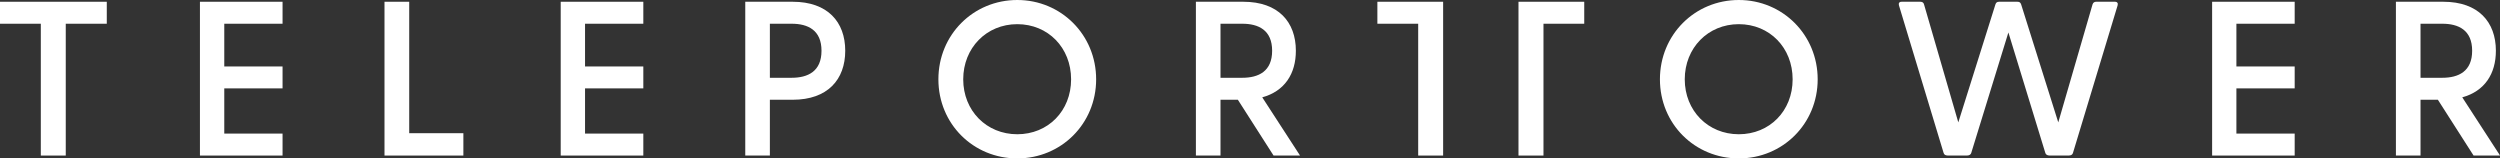 <?xml version="1.0" encoding="UTF-8"?>
<svg id="Laag_2" xmlns="http://www.w3.org/2000/svg" viewBox="0 0 455.14 28.83">
  <rect x="0" y="0" width="455.14" height="28.83" fill="#333333" stroke="none"/>
  <defs>
    <style>
      .cls-1 {
        fill: #fff;
      }
    </style>
  </defs>
  <g id="Laag_1-2" data-name="Laag_1">
    <polygon class="cls-1" points="417.76 4.32 417.76 .32 402.73 .32 402.73 28.32 417.76 28.32 417.76 24.32 407.15 24.32 407.15 16.09 417.76 16.09 417.76 12.1 407.15 12.1 407.15 4.32 417.76 4.32"/>
    <polygon class="cls-1" points="117.12 4.32 117.12 .32 102.08 .32 102.08 28.32 117.12 28.32 117.12 24.32 106.51 24.32 106.51 16.09 117.12 16.09 117.12 12.1 106.51 12.1 106.51 4.32 117.12 4.32"/>
    <polygon class="cls-1" points="51.44 4.32 51.44 .32 36.4 .32 36.4 28.32 51.44 28.32 51.44 24.32 40.83 24.32 40.83 16.09 51.44 16.09 51.44 12.1 40.83 12.1 40.83 4.32 51.44 4.32"/>
    <polygon class="cls-1" points="19.44 .32 0 .32 0 4.32 7.43 4.32 7.43 28.32 11.97 28.32 11.97 4.32 19.44 4.32 19.44 .32"/>
    <polygon class="cls-1" points="74.5 24.25 74.5 .32 70 .32 70 28.32 70.97 28.32 74.5 28.32 84.36 28.32 84.36 24.25 74.5 24.25"/>
    <path class="cls-1" d="M144.32.32h-8.64v28h4.48v-10.16h4.16c6.36,0,9.56-3.68,9.56-8.92s-3.2-8.92-9.56-8.92ZM144.12,14.16h-3.96V4.32h3.96c2.96,0,5.44,1.16,5.44,4.92s-2.48,4.92-5.44,4.92Z"/>
    <path class="cls-1" d="M185.2,0c-8,0-14.36,6.32-14.36,14.44s6.36,14.4,14.36,14.4,14.36-6.32,14.36-14.4-6.36-14.44-14.36-14.44ZM185.2,24.44c-5.6,0-9.84-4.28-9.84-10s4.24-10.04,9.84-10.04,9.8,4.28,9.8,10.04-4.2,10-9.8,10Z"/>
    <path class="cls-1" d="M316.56,0c-8,0-14.36,6.32-14.36,14.44s6.36,14.4,14.36,14.4,14.36-6.32,14.36-14.4-6.36-14.44-14.36-14.44ZM316.56,24.44c-5.6,0-9.84-4.28-9.84-10s4.24-10.04,9.84-10.04,9.8,4.28,9.8,10.04-4.2,10-9.8,10Z"/>
    <path class="cls-1" d="M385.04.32h-3.4c-.32,0-.56.12-.68.48l-6.24,21.48-6.76-21.48c-.12-.36-.32-.48-.68-.48h-3.32c-.36,0-.56.12-.68.48l-6.76,21.48-6.24-21.48c-.08-.36-.36-.48-.68-.48h-3.4c-.44,0-.6.28-.48.68l8.12,26.83c.08.32.36.48.72.48h3.6c.32,0,.64-.16.72-.48l6.76-21.92,6.72,21.92c.08.32.4.48.72.48h3.6c.36,0,.64-.16.72-.48l8.12-26.83c.12-.4-.04-.68-.48-.68Z"/>
    <path class="cls-1" d="M222.2,28.32v-10.16h3.16l6.5,10.16h4.82l-6.88-10.6c4.08-1.12,6.12-4.28,6.12-8.48,0-5.24-3.2-8.92-9.56-8.92h-8.64v28h4.48ZM222.2,4.32h3.96c2.96,0,5.44,1.16,5.44,4.92s-2.48,4.92-5.44,4.92h-3.96V4.32Z"/>
    <path class="cls-1" d="M440.67,28.32v-10.16h3.16l6.5,10.16h4.82l-6.88-10.6c4.08-1.12,6.12-4.28,6.12-8.48,0-5.24-3.2-8.92-9.56-8.92h-8.64v28h4.48ZM440.67,4.32h3.96c2.96,0,5.44,1.16,5.44,4.92s-2.48,4.92-5.44,4.92h-3.96V4.32Z"/>
    <polygon class="cls-1" points="262.73 .32 250.76 .32 250.76 4.32 258.19 4.32 258.19 28.32 262.73 28.32 262.73 .32"/>
    <polygon class="cls-1" points="276.45 .32 288.42 .32 288.42 4.32 281 4.32 281 28.32 276.45 28.32 276.45 .32"/>
  </g>
</svg>